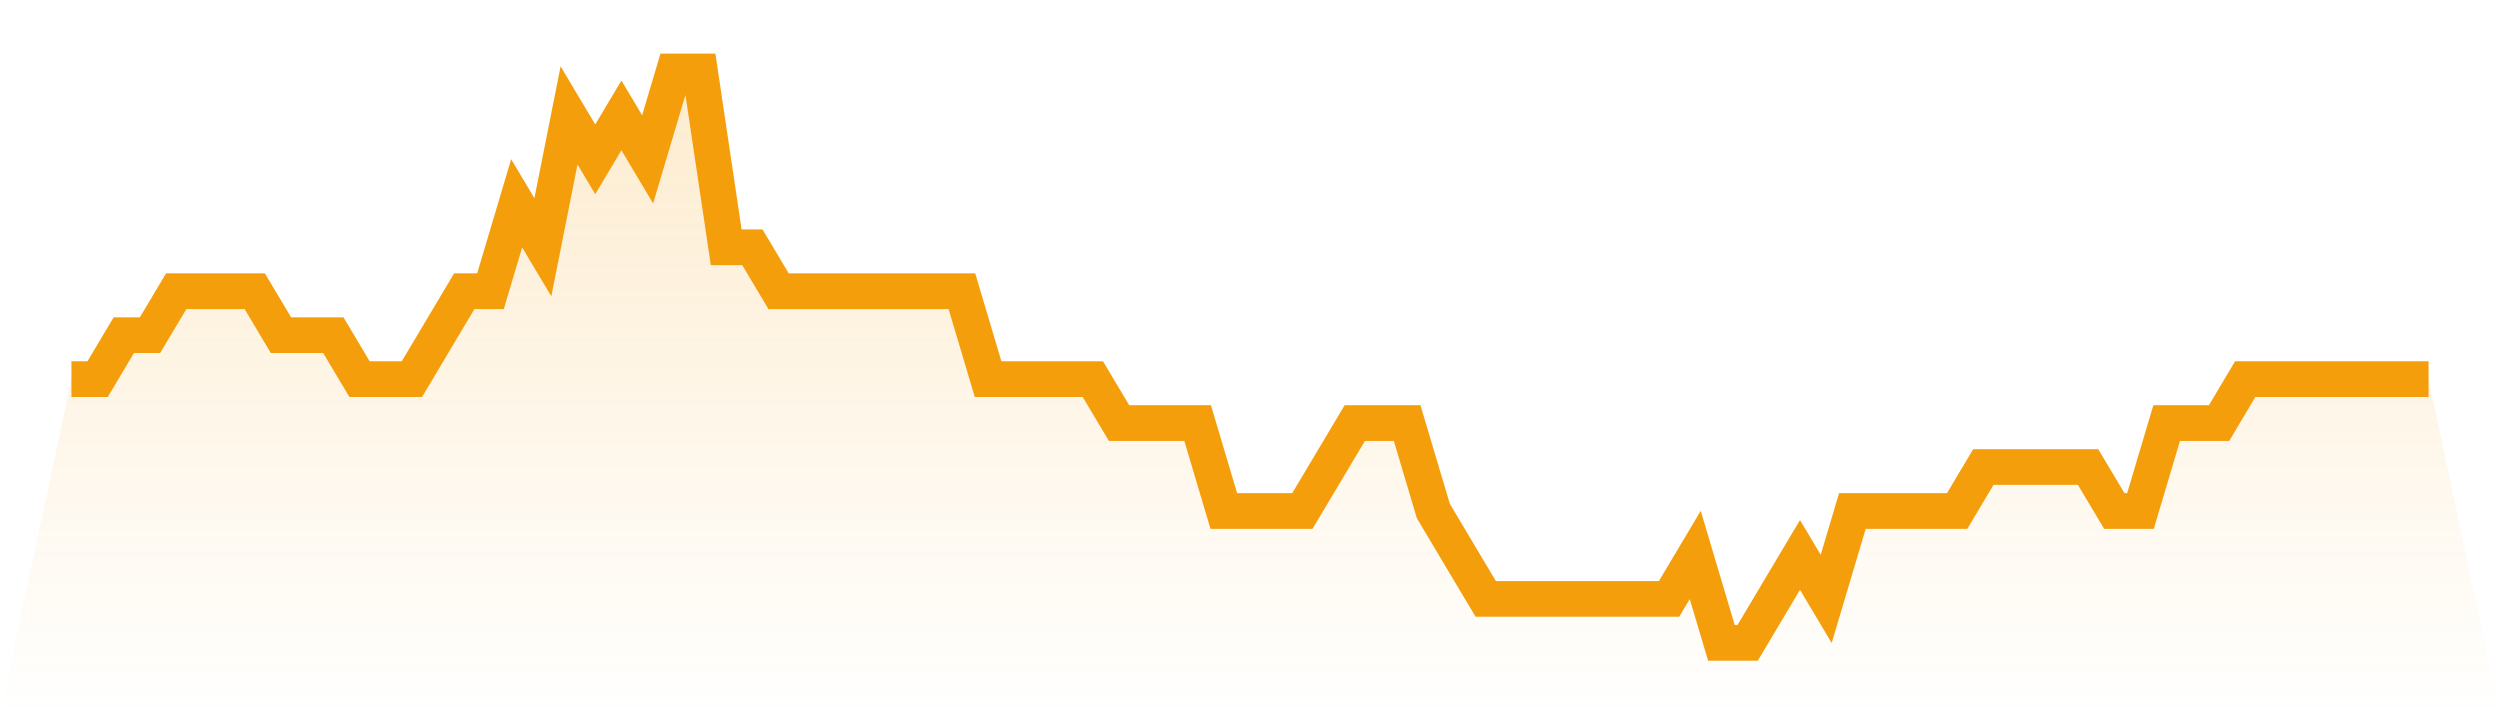 <svg viewBox="0 0 140 40" xmlns="http://www.w3.org/2000/svg">
<defs>
<linearGradient id="gradient" x1="0" x2="0" y1="0" y2="1">
<stop offset="0%" stop-color="#f59e0b" stop-opacity="0.2"/>
<stop offset="100%" stop-color="#f59e0b" stop-opacity="0"/>
</linearGradient>
</defs>
<path d="M4,21.231 L4,21.231 L5.467,21.231 L6.933,18.769 L8.4,18.769 L9.867,16.308 L11.333,16.308 L12.8,16.308 L14.267,16.308 L15.733,18.769 L17.2,18.769 L18.667,18.769 L20.133,21.231 L21.6,21.231 L23.067,21.231 L24.533,18.769 L26,16.308 L27.467,16.308 L28.933,11.385 L30.4,13.846 L31.867,6.462 L33.333,8.923 L34.8,6.462 L36.267,8.923 L37.733,4 L39.2,4 L40.667,13.846 L42.133,13.846 L43.6,16.308 L45.067,16.308 L46.533,16.308 L48,16.308 L49.467,16.308 L50.933,16.308 L52.4,16.308 L53.867,16.308 L55.333,21.231 L56.8,21.231 L58.267,21.231 L59.733,21.231 L61.2,21.231 L62.667,23.692 L64.133,23.692 L65.6,23.692 L67.067,23.692 L68.533,28.615 L70,28.615 L71.467,28.615 L72.933,28.615 L74.4,26.154 L75.867,23.692 L77.333,23.692 L78.8,23.692 L80.267,28.615 L81.733,31.077 L83.2,33.538 L84.667,33.538 L86.133,33.538 L87.6,33.538 L89.067,33.538 L90.533,33.538 L92,33.538 L93.467,33.538 L94.933,31.077 L96.4,36 L97.867,36 L99.333,33.538 L100.8,31.077 L102.267,33.538 L103.733,28.615 L105.2,28.615 L106.667,28.615 L108.133,28.615 L109.6,28.615 L111.067,26.154 L112.533,26.154 L114,26.154 L115.467,26.154 L116.933,26.154 L118.4,28.615 L119.867,28.615 L121.333,23.692 L122.8,23.692 L124.267,23.692 L125.733,21.231 L127.2,21.231 L128.667,21.231 L130.133,21.231 L131.6,21.231 L133.067,21.231 L134.533,21.231 L136,21.231 L140,40 L0,40 z" fill="url(#gradient)"/>
<path d="M4,21.231 L4,21.231 L5.467,21.231 L6.933,18.769 L8.4,18.769 L9.867,16.308 L11.333,16.308 L12.8,16.308 L14.267,16.308 L15.733,18.769 L17.2,18.769 L18.667,18.769 L20.133,21.231 L21.6,21.231 L23.067,21.231 L24.533,18.769 L26,16.308 L27.467,16.308 L28.933,11.385 L30.4,13.846 L31.867,6.462 L33.333,8.923 L34.8,6.462 L36.267,8.923 L37.733,4 L39.2,4 L40.667,13.846 L42.133,13.846 L43.6,16.308 L45.067,16.308 L46.533,16.308 L48,16.308 L49.467,16.308 L50.933,16.308 L52.4,16.308 L53.867,16.308 L55.333,21.231 L56.8,21.231 L58.267,21.231 L59.733,21.231 L61.2,21.231 L62.667,23.692 L64.133,23.692 L65.6,23.692 L67.067,23.692 L68.533,28.615 L70,28.615 L71.467,28.615 L72.933,28.615 L74.4,26.154 L75.867,23.692 L77.333,23.692 L78.8,23.692 L80.267,28.615 L81.733,31.077 L83.2,33.538 L84.667,33.538 L86.133,33.538 L87.6,33.538 L89.067,33.538 L90.533,33.538 L92,33.538 L93.467,33.538 L94.933,31.077 L96.4,36 L97.867,36 L99.333,33.538 L100.8,31.077 L102.267,33.538 L103.733,28.615 L105.2,28.615 L106.667,28.615 L108.133,28.615 L109.6,28.615 L111.067,26.154 L112.533,26.154 L114,26.154 L115.467,26.154 L116.933,26.154 L118.4,28.615 L119.867,28.615 L121.333,23.692 L122.8,23.692 L124.267,23.692 L125.733,21.231 L127.2,21.231 L128.667,21.231 L130.133,21.231 L131.6,21.231 L133.067,21.231 L134.533,21.231 L136,21.231" fill="none" stroke="#f59e0b" stroke-width="2"/>
</svg>